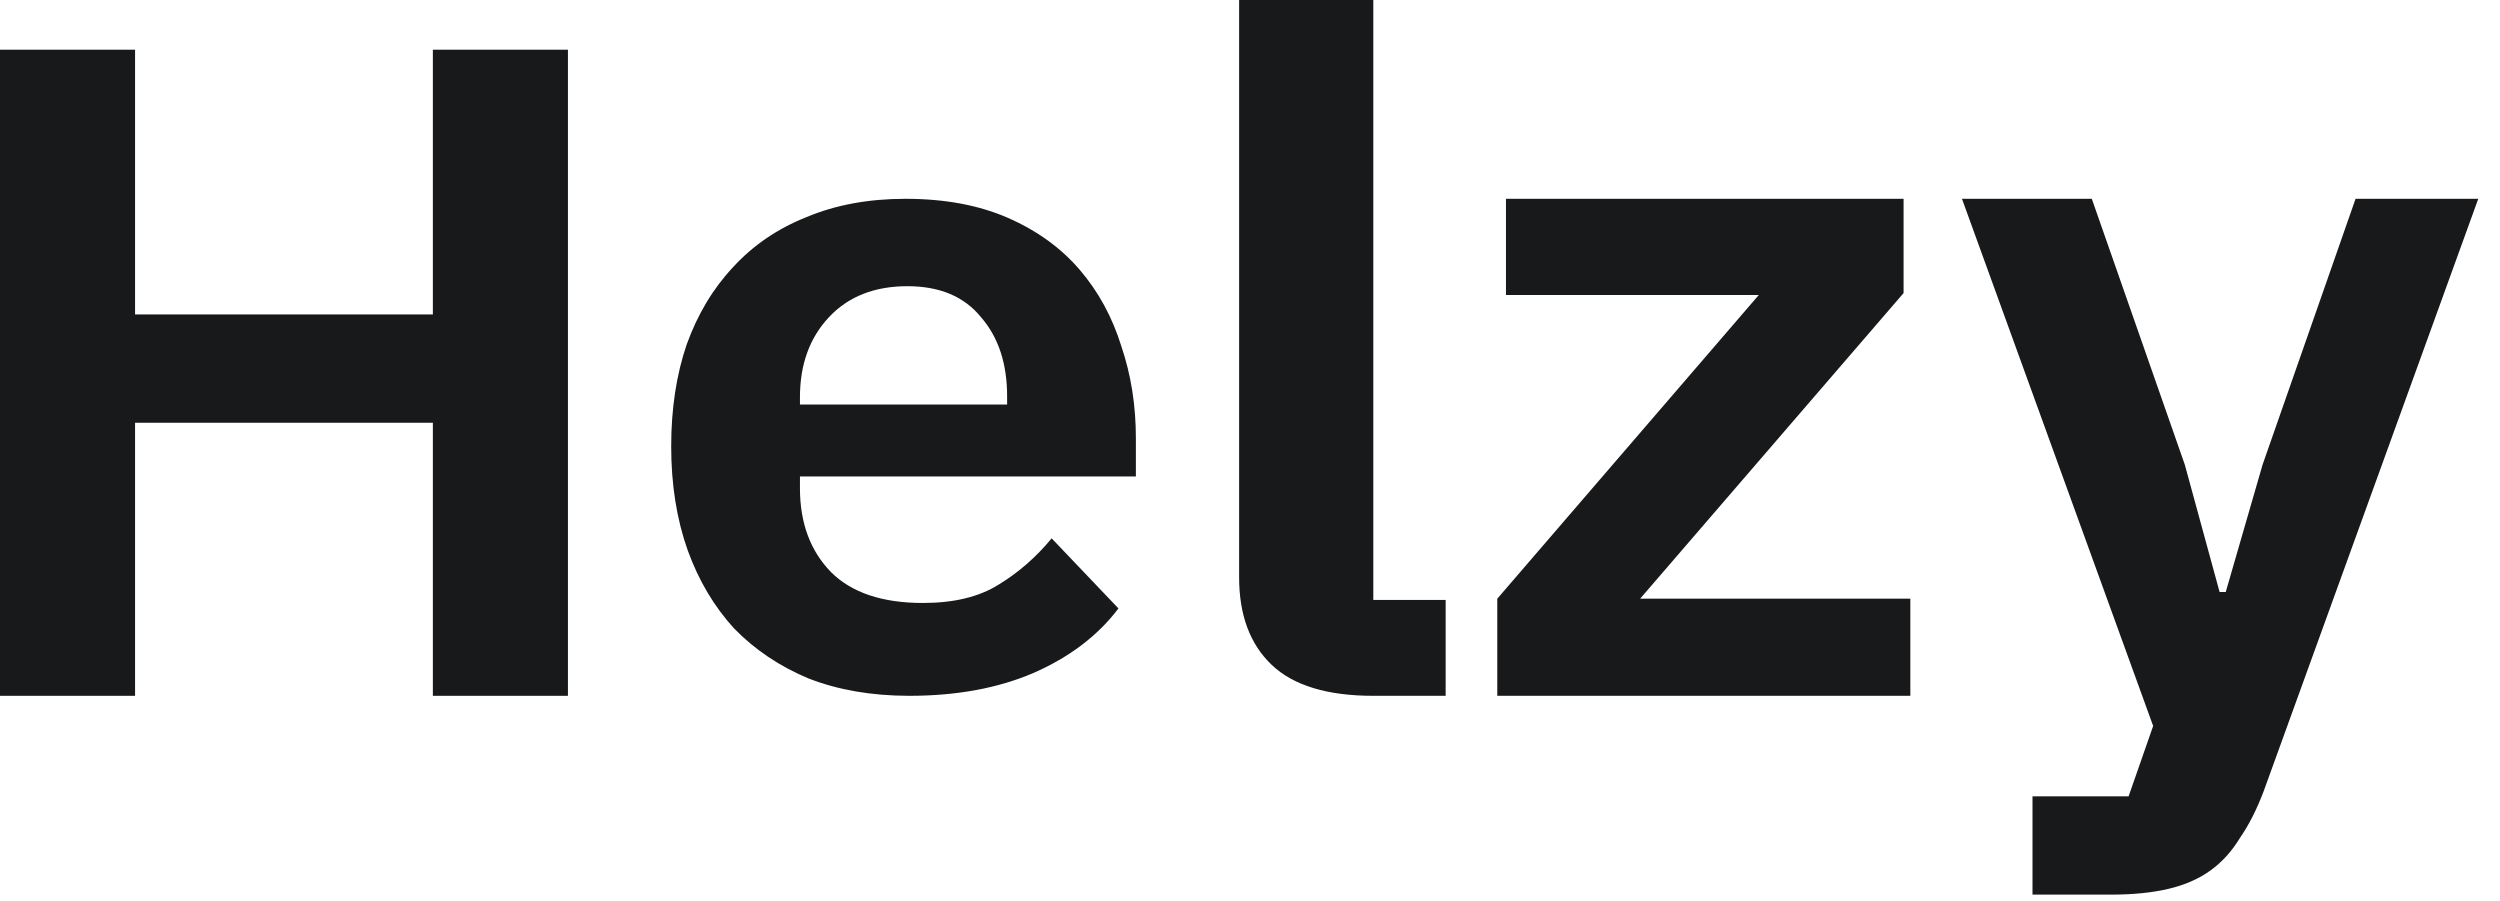 <svg width="111" height="40" viewBox="0 0 111 40" fill="none" xmlns="http://www.w3.org/2000/svg">
  <path d="M19.219 18.77H5.997V30.894H0V2.207H5.997V13.961H19.219V2.207H25.216V30.894H19.219V18.77Z" fill="#18191B"/>
  <path d="M40.375 30.894C38.713 30.894 37.223 30.638 35.905 30.126C34.615 29.587 33.512 28.847 32.595 27.904C31.707 26.933 31.019 25.775 30.532 24.428C30.045 23.053 29.801 21.518 29.801 19.82C29.801 18.15 30.03 16.641 30.489 15.294C30.976 13.946 31.664 12.801 32.552 11.858C33.44 10.888 34.529 10.147 35.819 9.635C37.108 9.096 38.569 8.827 40.203 8.827C41.951 8.827 43.469 9.11 44.759 9.676C46.048 10.242 47.109 11.009 47.94 11.979C48.771 12.949 49.387 14.081 49.788 15.374C50.218 16.641 50.433 18.002 50.433 19.456V21.154H35.518V21.679C35.518 23.215 35.976 24.455 36.893 25.398C37.81 26.314 39.171 26.772 40.976 26.772C42.352 26.772 43.469 26.502 44.329 25.963C45.217 25.425 46.005 24.738 46.693 23.902L49.659 27.014C48.742 28.227 47.481 29.183 45.876 29.884C44.3 30.558 42.467 30.894 40.375 30.894ZM40.289 12.707C38.827 12.707 37.667 13.165 36.807 14.081C35.947 14.997 35.518 16.183 35.518 17.638V17.961H44.716V17.597C44.716 16.142 44.329 14.97 43.555 14.081C42.81 13.165 41.721 12.707 40.289 12.707Z" fill="#18191B"/>
  <path d="M60.975 30.894C58.927 30.894 57.422 30.435 56.46 29.517C55.498 28.598 55.017 27.304 55.017 25.634V0H60.975V26.636H64.187V30.894H60.975Z" fill="#18191B"/>
  <path d="M66.479 30.894V26.582L78.091 13.097H66.865V8.827H84.519V13.012L72.821 26.582H84.819V30.894H66.479Z" fill="#18191B"/>
  <path d="M104.587 8.827H110.035L100.502 35.143C100.199 35.941 99.852 36.626 99.458 37.197C99.095 37.796 98.656 38.281 98.141 38.651C97.627 39.022 97.007 39.293 96.281 39.465C95.554 39.636 94.707 39.721 93.738 39.721H90.243V35.357H94.51L95.6 32.233L87.111 8.827H92.876L97.007 20.637L98.55 26.285H98.823L100.457 20.637L104.587 8.827Z" fill="#18191B"/>
</svg>

